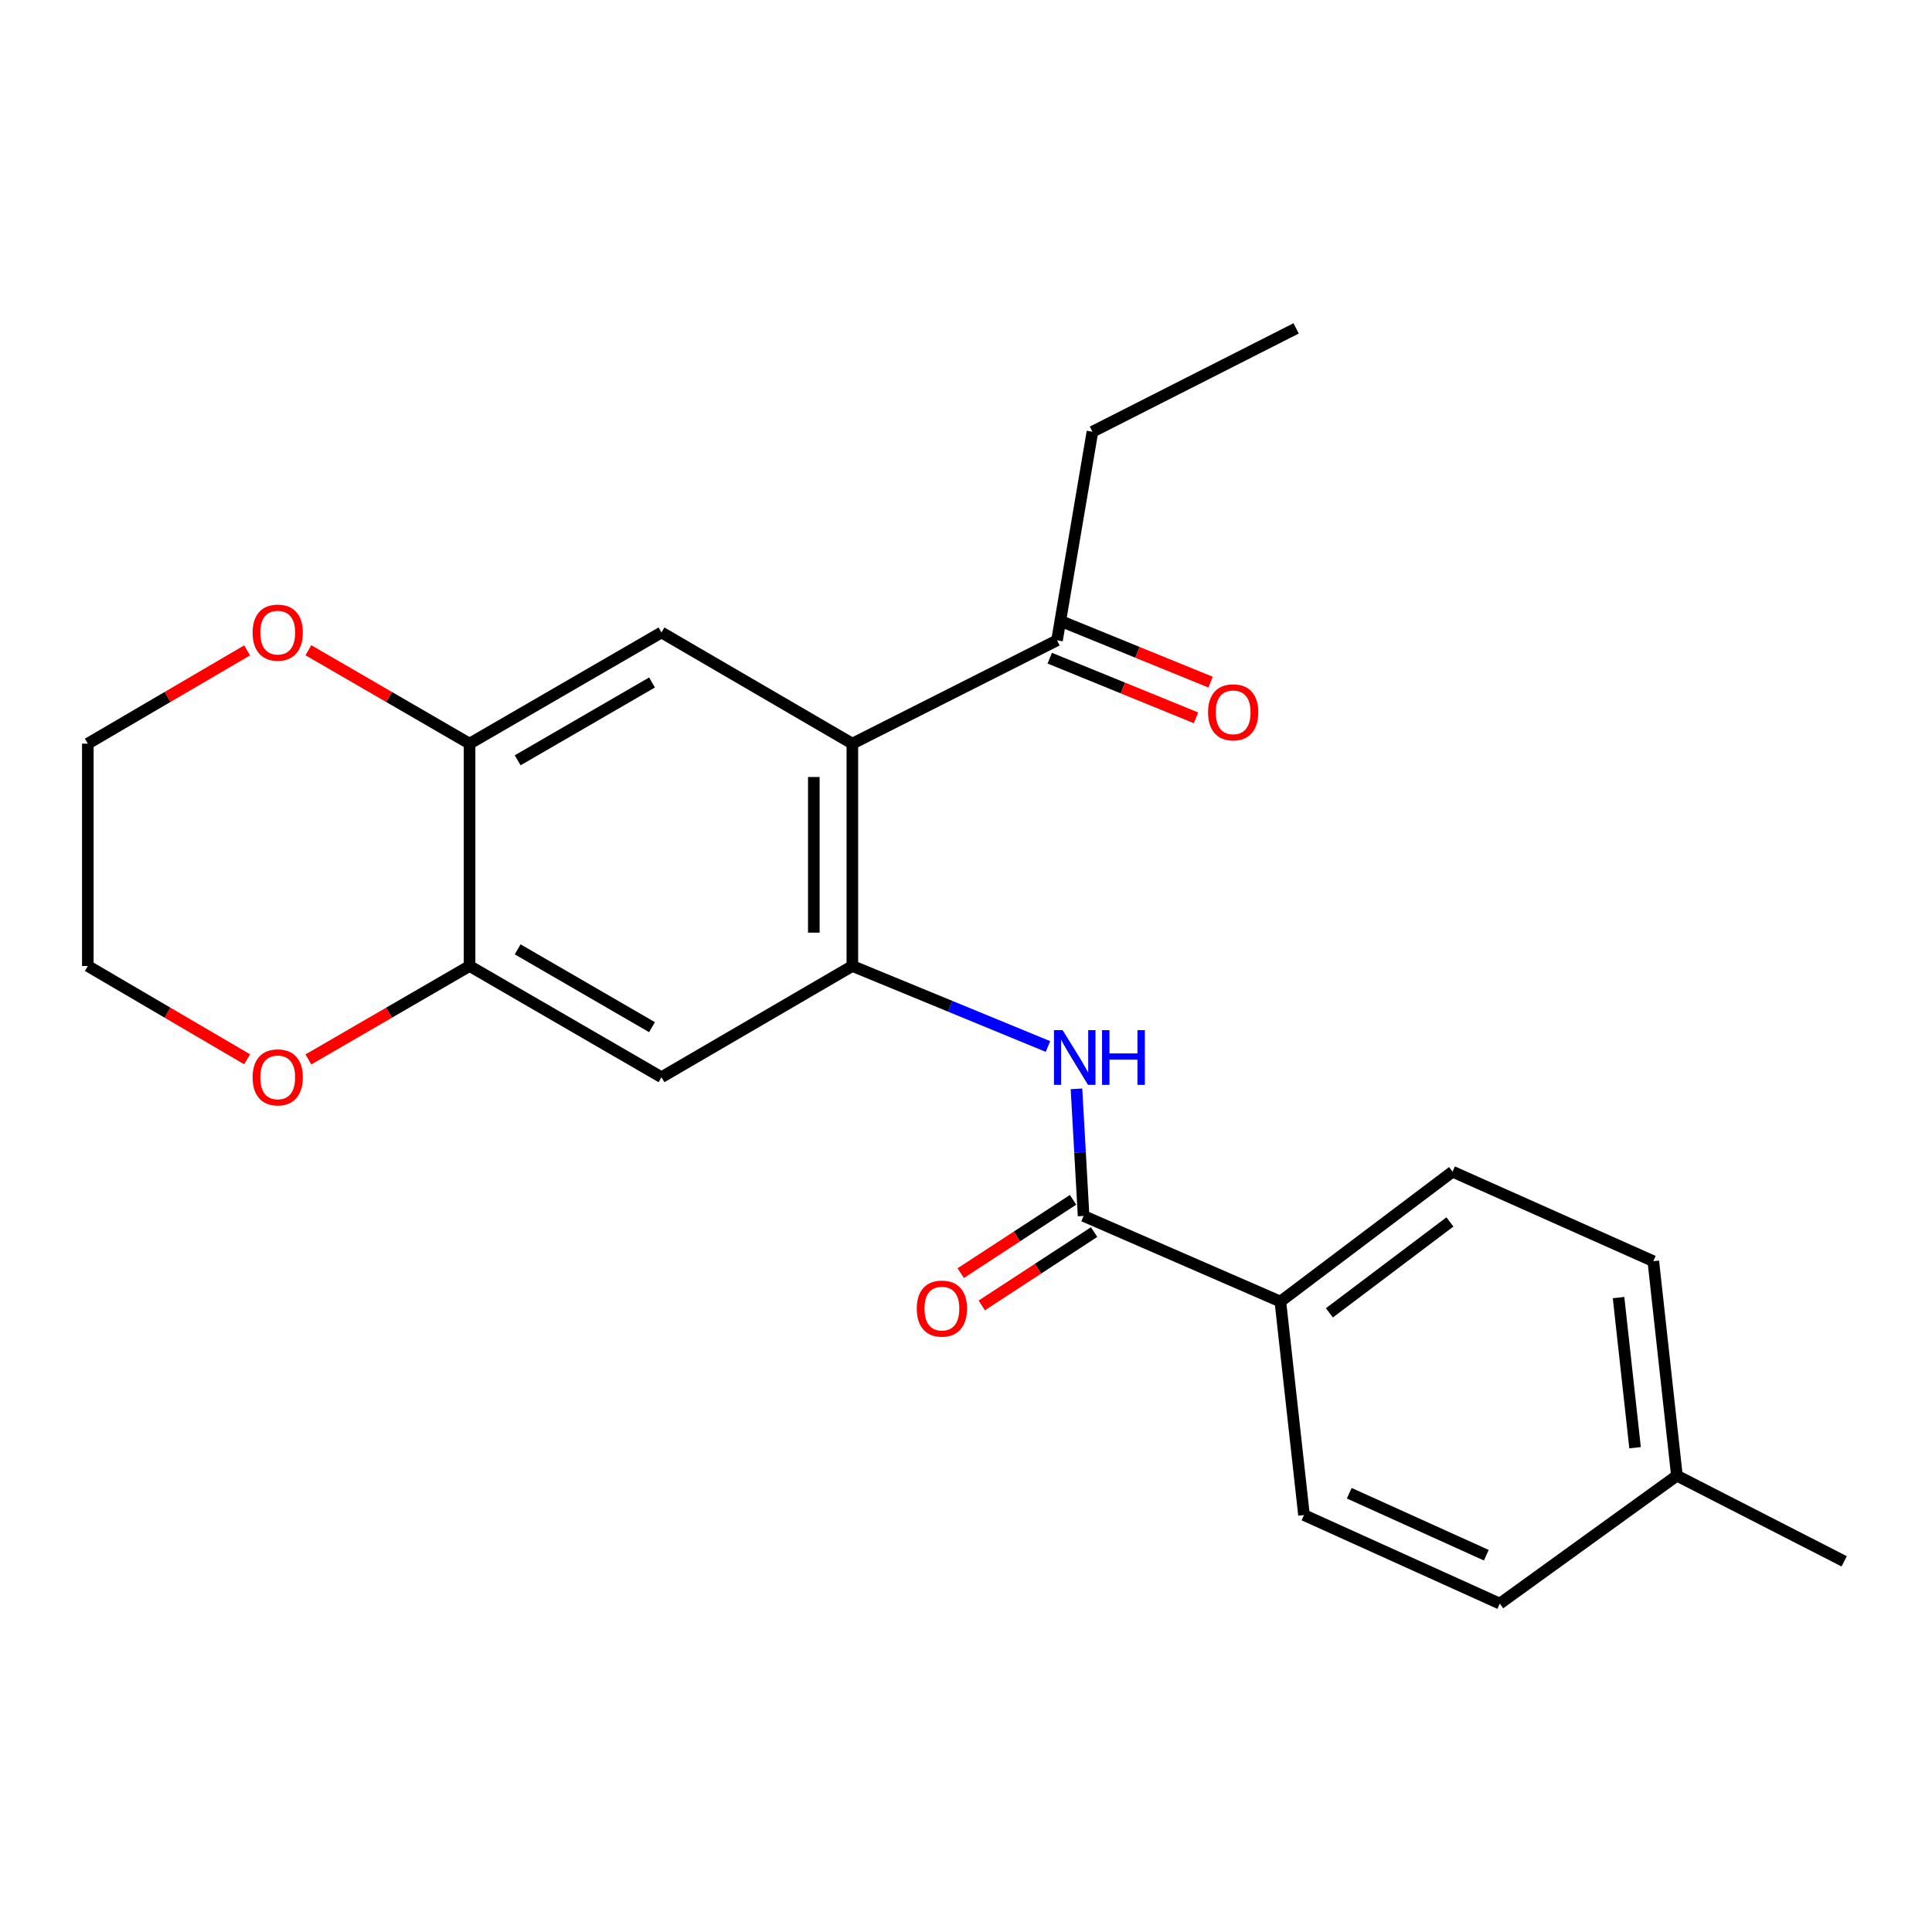 <?xml version='1.0' encoding='iso-8859-1'?>
<svg version='1.1' baseProfile='full'
              xmlns='http://www.w3.org/2000/svg'
                      xmlns:rdkit='http://www.rdkit.org/xml'
                      xmlns:xlink='http://www.w3.org/1999/xlink'
                  xml:space='preserve'
width='1000px' height='1000px' viewBox='0 0 1000 1000'>
<!-- END OF HEADER -->
<rect style='opacity:1.0;fill:#FFFFFF;stroke:none' width='1000' height='1000' x='0' y='0'> </rect>
<path class='bond-0' d='M 441.175,500 L 441.175,384.909' style='fill:none;fill-rule:evenodd;stroke:#000000;stroke-width:6px;stroke-linecap:butt;stroke-linejoin:miter;stroke-opacity:1' />
<path class='bond-0' d='M 421.23,482.736 L 421.23,402.173' style='fill:none;fill-rule:evenodd;stroke:#000000;stroke-width:6px;stroke-linecap:butt;stroke-linejoin:miter;stroke-opacity:1' />
<path class='bond-1' d='M 441.175,500 L 491.8,520.834' style='fill:none;fill-rule:evenodd;stroke:#000000;stroke-width:6px;stroke-linecap:butt;stroke-linejoin:miter;stroke-opacity:1' />
<path class='bond-1' d='M 491.8,520.834 L 542.425,541.668' style='fill:none;fill-rule:evenodd;stroke:#0000FF;stroke-width:6px;stroke-linecap:butt;stroke-linejoin:miter;stroke-opacity:1' />
<path class='bond-4' d='M 441.175,500 L 342.383,557.562' style='fill:none;fill-rule:evenodd;stroke:#000000;stroke-width:6px;stroke-linecap:butt;stroke-linejoin:miter;stroke-opacity:1' />
<path class='bond-3' d='M 441.175,384.909 L 342.383,327.358' style='fill:none;fill-rule:evenodd;stroke:#000000;stroke-width:6px;stroke-linecap:butt;stroke-linejoin:miter;stroke-opacity:1' />
<path class='bond-7' d='M 441.175,384.909 L 547.113,331.436' style='fill:none;fill-rule:evenodd;stroke:#000000;stroke-width:6px;stroke-linecap:butt;stroke-linejoin:miter;stroke-opacity:1' />
<path class='bond-2' d='M 557.184,563.581 L 559.024,596.477' style='fill:none;fill-rule:evenodd;stroke:#0000FF;stroke-width:6px;stroke-linecap:butt;stroke-linejoin:miter;stroke-opacity:1' />
<path class='bond-2' d='M 559.024,596.477 L 560.864,629.373' style='fill:none;fill-rule:evenodd;stroke:#000000;stroke-width:6px;stroke-linecap:butt;stroke-linejoin:miter;stroke-opacity:1' />
<path class='bond-8' d='M 560.864,629.373 L 662.714,673.683' style='fill:none;fill-rule:evenodd;stroke:#000000;stroke-width:6px;stroke-linecap:butt;stroke-linejoin:miter;stroke-opacity:1' />
<path class='bond-11' d='M 555.413,621.022 L 526.338,639.999' style='fill:none;fill-rule:evenodd;stroke:#000000;stroke-width:6px;stroke-linecap:butt;stroke-linejoin:miter;stroke-opacity:1' />
<path class='bond-11' d='M 526.338,639.999 L 497.263,658.975' style='fill:none;fill-rule:evenodd;stroke:#FF0000;stroke-width:6px;stroke-linecap:butt;stroke-linejoin:miter;stroke-opacity:1' />
<path class='bond-11' d='M 566.314,637.724 L 537.239,656.701' style='fill:none;fill-rule:evenodd;stroke:#000000;stroke-width:6px;stroke-linecap:butt;stroke-linejoin:miter;stroke-opacity:1' />
<path class='bond-11' d='M 537.239,656.701 L 508.163,675.677' style='fill:none;fill-rule:evenodd;stroke:#FF0000;stroke-width:6px;stroke-linecap:butt;stroke-linejoin:miter;stroke-opacity:1' />
<path class='bond-23' d='M 342.383,327.358 L 243.049,384.909' style='fill:none;fill-rule:evenodd;stroke:#000000;stroke-width:6px;stroke-linecap:butt;stroke-linejoin:miter;stroke-opacity:1' />
<path class='bond-23' d='M 337.481,353.248 L 267.947,393.534' style='fill:none;fill-rule:evenodd;stroke:#000000;stroke-width:6px;stroke-linecap:butt;stroke-linejoin:miter;stroke-opacity:1' />
<path class='bond-6' d='M 342.383,557.562 L 243.049,500' style='fill:none;fill-rule:evenodd;stroke:#000000;stroke-width:6px;stroke-linecap:butt;stroke-linejoin:miter;stroke-opacity:1' />
<path class='bond-6' d='M 337.483,531.671 L 267.949,491.378' style='fill:none;fill-rule:evenodd;stroke:#000000;stroke-width:6px;stroke-linecap:butt;stroke-linejoin:miter;stroke-opacity:1' />
<path class='bond-5' d='M 243.049,384.909 L 243.049,500' style='fill:none;fill-rule:evenodd;stroke:#000000;stroke-width:6px;stroke-linecap:butt;stroke-linejoin:miter;stroke-opacity:1' />
<path class='bond-9' d='M 243.049,384.909 L 201.333,360.733' style='fill:none;fill-rule:evenodd;stroke:#000000;stroke-width:6px;stroke-linecap:butt;stroke-linejoin:miter;stroke-opacity:1' />
<path class='bond-9' d='M 201.333,360.733 L 159.617,336.556' style='fill:none;fill-rule:evenodd;stroke:#FF0000;stroke-width:6px;stroke-linecap:butt;stroke-linejoin:miter;stroke-opacity:1' />
<path class='bond-10' d='M 243.049,500 L 201.333,524.181' style='fill:none;fill-rule:evenodd;stroke:#000000;stroke-width:6px;stroke-linecap:butt;stroke-linejoin:miter;stroke-opacity:1' />
<path class='bond-10' d='M 201.333,524.181 L 159.617,548.363' style='fill:none;fill-rule:evenodd;stroke:#FF0000;stroke-width:6px;stroke-linecap:butt;stroke-linejoin:miter;stroke-opacity:1' />
<path class='bond-12' d='M 543.348,340.67 L 581.202,356.105' style='fill:none;fill-rule:evenodd;stroke:#000000;stroke-width:6px;stroke-linecap:butt;stroke-linejoin:miter;stroke-opacity:1' />
<path class='bond-12' d='M 581.202,356.105 L 619.055,371.54' style='fill:none;fill-rule:evenodd;stroke:#FF0000;stroke-width:6px;stroke-linecap:butt;stroke-linejoin:miter;stroke-opacity:1' />
<path class='bond-12' d='M 550.878,322.202 L 588.732,337.637' style='fill:none;fill-rule:evenodd;stroke:#000000;stroke-width:6px;stroke-linecap:butt;stroke-linejoin:miter;stroke-opacity:1' />
<path class='bond-12' d='M 588.732,337.637 L 626.585,353.072' style='fill:none;fill-rule:evenodd;stroke:#FF0000;stroke-width:6px;stroke-linecap:butt;stroke-linejoin:miter;stroke-opacity:1' />
<path class='bond-18' d='M 547.113,331.436 L 565.44,223.47' style='fill:none;fill-rule:evenodd;stroke:#000000;stroke-width:6px;stroke-linecap:butt;stroke-linejoin:miter;stroke-opacity:1' />
<path class='bond-13' d='M 662.714,673.683 L 751.843,606.459' style='fill:none;fill-rule:evenodd;stroke:#000000;stroke-width:6px;stroke-linecap:butt;stroke-linejoin:miter;stroke-opacity:1' />
<path class='bond-13' d='M 688.093,679.523 L 750.483,632.466' style='fill:none;fill-rule:evenodd;stroke:#000000;stroke-width:6px;stroke-linecap:butt;stroke-linejoin:miter;stroke-opacity:1' />
<path class='bond-14' d='M 662.714,673.683 L 674.946,784.186' style='fill:none;fill-rule:evenodd;stroke:#000000;stroke-width:6px;stroke-linecap:butt;stroke-linejoin:miter;stroke-opacity:1' />
<path class='bond-24' d='M 127.9,336.637 L 86.677,360.773' style='fill:none;fill-rule:evenodd;stroke:#FF0000;stroke-width:6px;stroke-linecap:butt;stroke-linejoin:miter;stroke-opacity:1' />
<path class='bond-24' d='M 86.677,360.773 L 45.455,384.909' style='fill:none;fill-rule:evenodd;stroke:#000000;stroke-width:6px;stroke-linecap:butt;stroke-linejoin:miter;stroke-opacity:1' />
<path class='bond-20' d='M 127.9,548.281 L 86.677,524.141' style='fill:none;fill-rule:evenodd;stroke:#FF0000;stroke-width:6px;stroke-linecap:butt;stroke-linejoin:miter;stroke-opacity:1' />
<path class='bond-20' d='M 86.677,524.141 L 45.455,500' style='fill:none;fill-rule:evenodd;stroke:#000000;stroke-width:6px;stroke-linecap:butt;stroke-linejoin:miter;stroke-opacity:1' />
<path class='bond-15' d='M 751.843,606.459 L 855.754,652.797' style='fill:none;fill-rule:evenodd;stroke:#000000;stroke-width:6px;stroke-linecap:butt;stroke-linejoin:miter;stroke-opacity:1' />
<path class='bond-16' d='M 674.946,784.186 L 776.297,830.026' style='fill:none;fill-rule:evenodd;stroke:#000000;stroke-width:6px;stroke-linecap:butt;stroke-linejoin:miter;stroke-opacity:1' />
<path class='bond-16' d='M 698.368,772.89 L 769.314,804.977' style='fill:none;fill-rule:evenodd;stroke:#000000;stroke-width:6px;stroke-linecap:butt;stroke-linejoin:miter;stroke-opacity:1' />
<path class='bond-25' d='M 855.754,652.797 L 867.964,763.81' style='fill:none;fill-rule:evenodd;stroke:#000000;stroke-width:6px;stroke-linecap:butt;stroke-linejoin:miter;stroke-opacity:1' />
<path class='bond-25' d='M 837.761,671.629 L 846.308,749.338' style='fill:none;fill-rule:evenodd;stroke:#000000;stroke-width:6px;stroke-linecap:butt;stroke-linejoin:miter;stroke-opacity:1' />
<path class='bond-17' d='M 776.297,830.026 L 867.964,763.81' style='fill:none;fill-rule:evenodd;stroke:#000000;stroke-width:6px;stroke-linecap:butt;stroke-linejoin:miter;stroke-opacity:1' />
<path class='bond-21' d='M 867.964,763.81 L 954.545,808.142' style='fill:none;fill-rule:evenodd;stroke:#000000;stroke-width:6px;stroke-linecap:butt;stroke-linejoin:miter;stroke-opacity:1' />
<path class='bond-22' d='M 565.44,223.47 L 670.869,169.974' style='fill:none;fill-rule:evenodd;stroke:#000000;stroke-width:6px;stroke-linecap:butt;stroke-linejoin:miter;stroke-opacity:1' />
<path class='bond-19' d='M 45.455,384.909 L 45.455,500' style='fill:none;fill-rule:evenodd;stroke:#000000;stroke-width:6px;stroke-linecap:butt;stroke-linejoin:miter;stroke-opacity:1' />
<path  class='atom-2' d='M 550.017 533.208
L 559.297 548.208
Q 560.217 549.688, 561.697 552.368
Q 563.177 555.048, 563.257 555.208
L 563.257 533.208
L 567.017 533.208
L 567.017 561.528
L 563.137 561.528
L 553.177 545.128
Q 552.017 543.208, 550.777 541.008
Q 549.577 538.808, 549.217 538.128
L 549.217 561.528
L 545.537 561.528
L 545.537 533.208
L 550.017 533.208
' fill='#0000FF'/>
<path  class='atom-2' d='M 570.417 533.208
L 574.257 533.208
L 574.257 545.248
L 588.737 545.248
L 588.737 533.208
L 592.577 533.208
L 592.577 561.528
L 588.737 561.528
L 588.737 548.448
L 574.257 548.448
L 574.257 561.528
L 570.417 561.528
L 570.417 533.208
' fill='#0000FF'/>
<path  class='atom-10' d='M 130.748 327.438
Q 130.748 320.638, 134.108 316.838
Q 137.468 313.038, 143.748 313.038
Q 150.028 313.038, 153.388 316.838
Q 156.748 320.638, 156.748 327.438
Q 156.748 334.318, 153.348 338.238
Q 149.948 342.118, 143.748 342.118
Q 137.508 342.118, 134.108 338.238
Q 130.748 334.358, 130.748 327.438
M 143.748 338.918
Q 148.068 338.918, 150.388 336.038
Q 152.748 333.118, 152.748 327.438
Q 152.748 321.878, 150.388 319.078
Q 148.068 316.238, 143.748 316.238
Q 139.428 316.238, 137.068 319.038
Q 134.748 321.838, 134.748 327.438
Q 134.748 333.158, 137.068 336.038
Q 139.428 338.918, 143.748 338.918
' fill='#FF0000'/>
<path  class='atom-11' d='M 130.748 557.642
Q 130.748 550.842, 134.108 547.042
Q 137.468 543.242, 143.748 543.242
Q 150.028 543.242, 153.388 547.042
Q 156.748 550.842, 156.748 557.642
Q 156.748 564.522, 153.348 568.442
Q 149.948 572.322, 143.748 572.322
Q 137.508 572.322, 134.108 568.442
Q 130.748 564.562, 130.748 557.642
M 143.748 569.122
Q 148.068 569.122, 150.388 566.242
Q 152.748 563.322, 152.748 557.642
Q 152.748 552.082, 150.388 549.282
Q 148.068 546.442, 143.748 546.442
Q 139.428 546.442, 137.068 549.242
Q 134.748 552.042, 134.748 557.642
Q 134.748 563.362, 137.068 566.242
Q 139.428 569.122, 143.748 569.122
' fill='#FF0000'/>
<path  class='atom-12' d='M 474.524 677.32
Q 474.524 670.52, 477.884 666.72
Q 481.244 662.92, 487.524 662.92
Q 493.804 662.92, 497.164 666.72
Q 500.524 670.52, 500.524 677.32
Q 500.524 684.2, 497.124 688.12
Q 493.724 692, 487.524 692
Q 481.284 692, 477.884 688.12
Q 474.524 684.24, 474.524 677.32
M 487.524 688.8
Q 491.844 688.8, 494.164 685.92
Q 496.524 683, 496.524 677.32
Q 496.524 671.76, 494.164 668.96
Q 491.844 666.12, 487.524 666.12
Q 483.204 666.12, 480.844 668.92
Q 478.524 671.72, 478.524 677.32
Q 478.524 683.04, 480.844 685.92
Q 483.204 688.8, 487.524 688.8
' fill='#FF0000'/>
<path  class='atom-13' d='M 625.282 368.69
Q 625.282 361.89, 628.642 358.09
Q 632.002 354.29, 638.282 354.29
Q 644.562 354.29, 647.922 358.09
Q 651.282 361.89, 651.282 368.69
Q 651.282 375.57, 647.882 379.49
Q 644.482 383.37, 638.282 383.37
Q 632.042 383.37, 628.642 379.49
Q 625.282 375.61, 625.282 368.69
M 638.282 380.17
Q 642.602 380.17, 644.922 377.29
Q 647.282 374.37, 647.282 368.69
Q 647.282 363.13, 644.922 360.33
Q 642.602 357.49, 638.282 357.49
Q 633.962 357.49, 631.602 360.29
Q 629.282 363.09, 629.282 368.69
Q 629.282 374.41, 631.602 377.29
Q 633.962 380.17, 638.282 380.17
' fill='#FF0000'/>
</svg>
